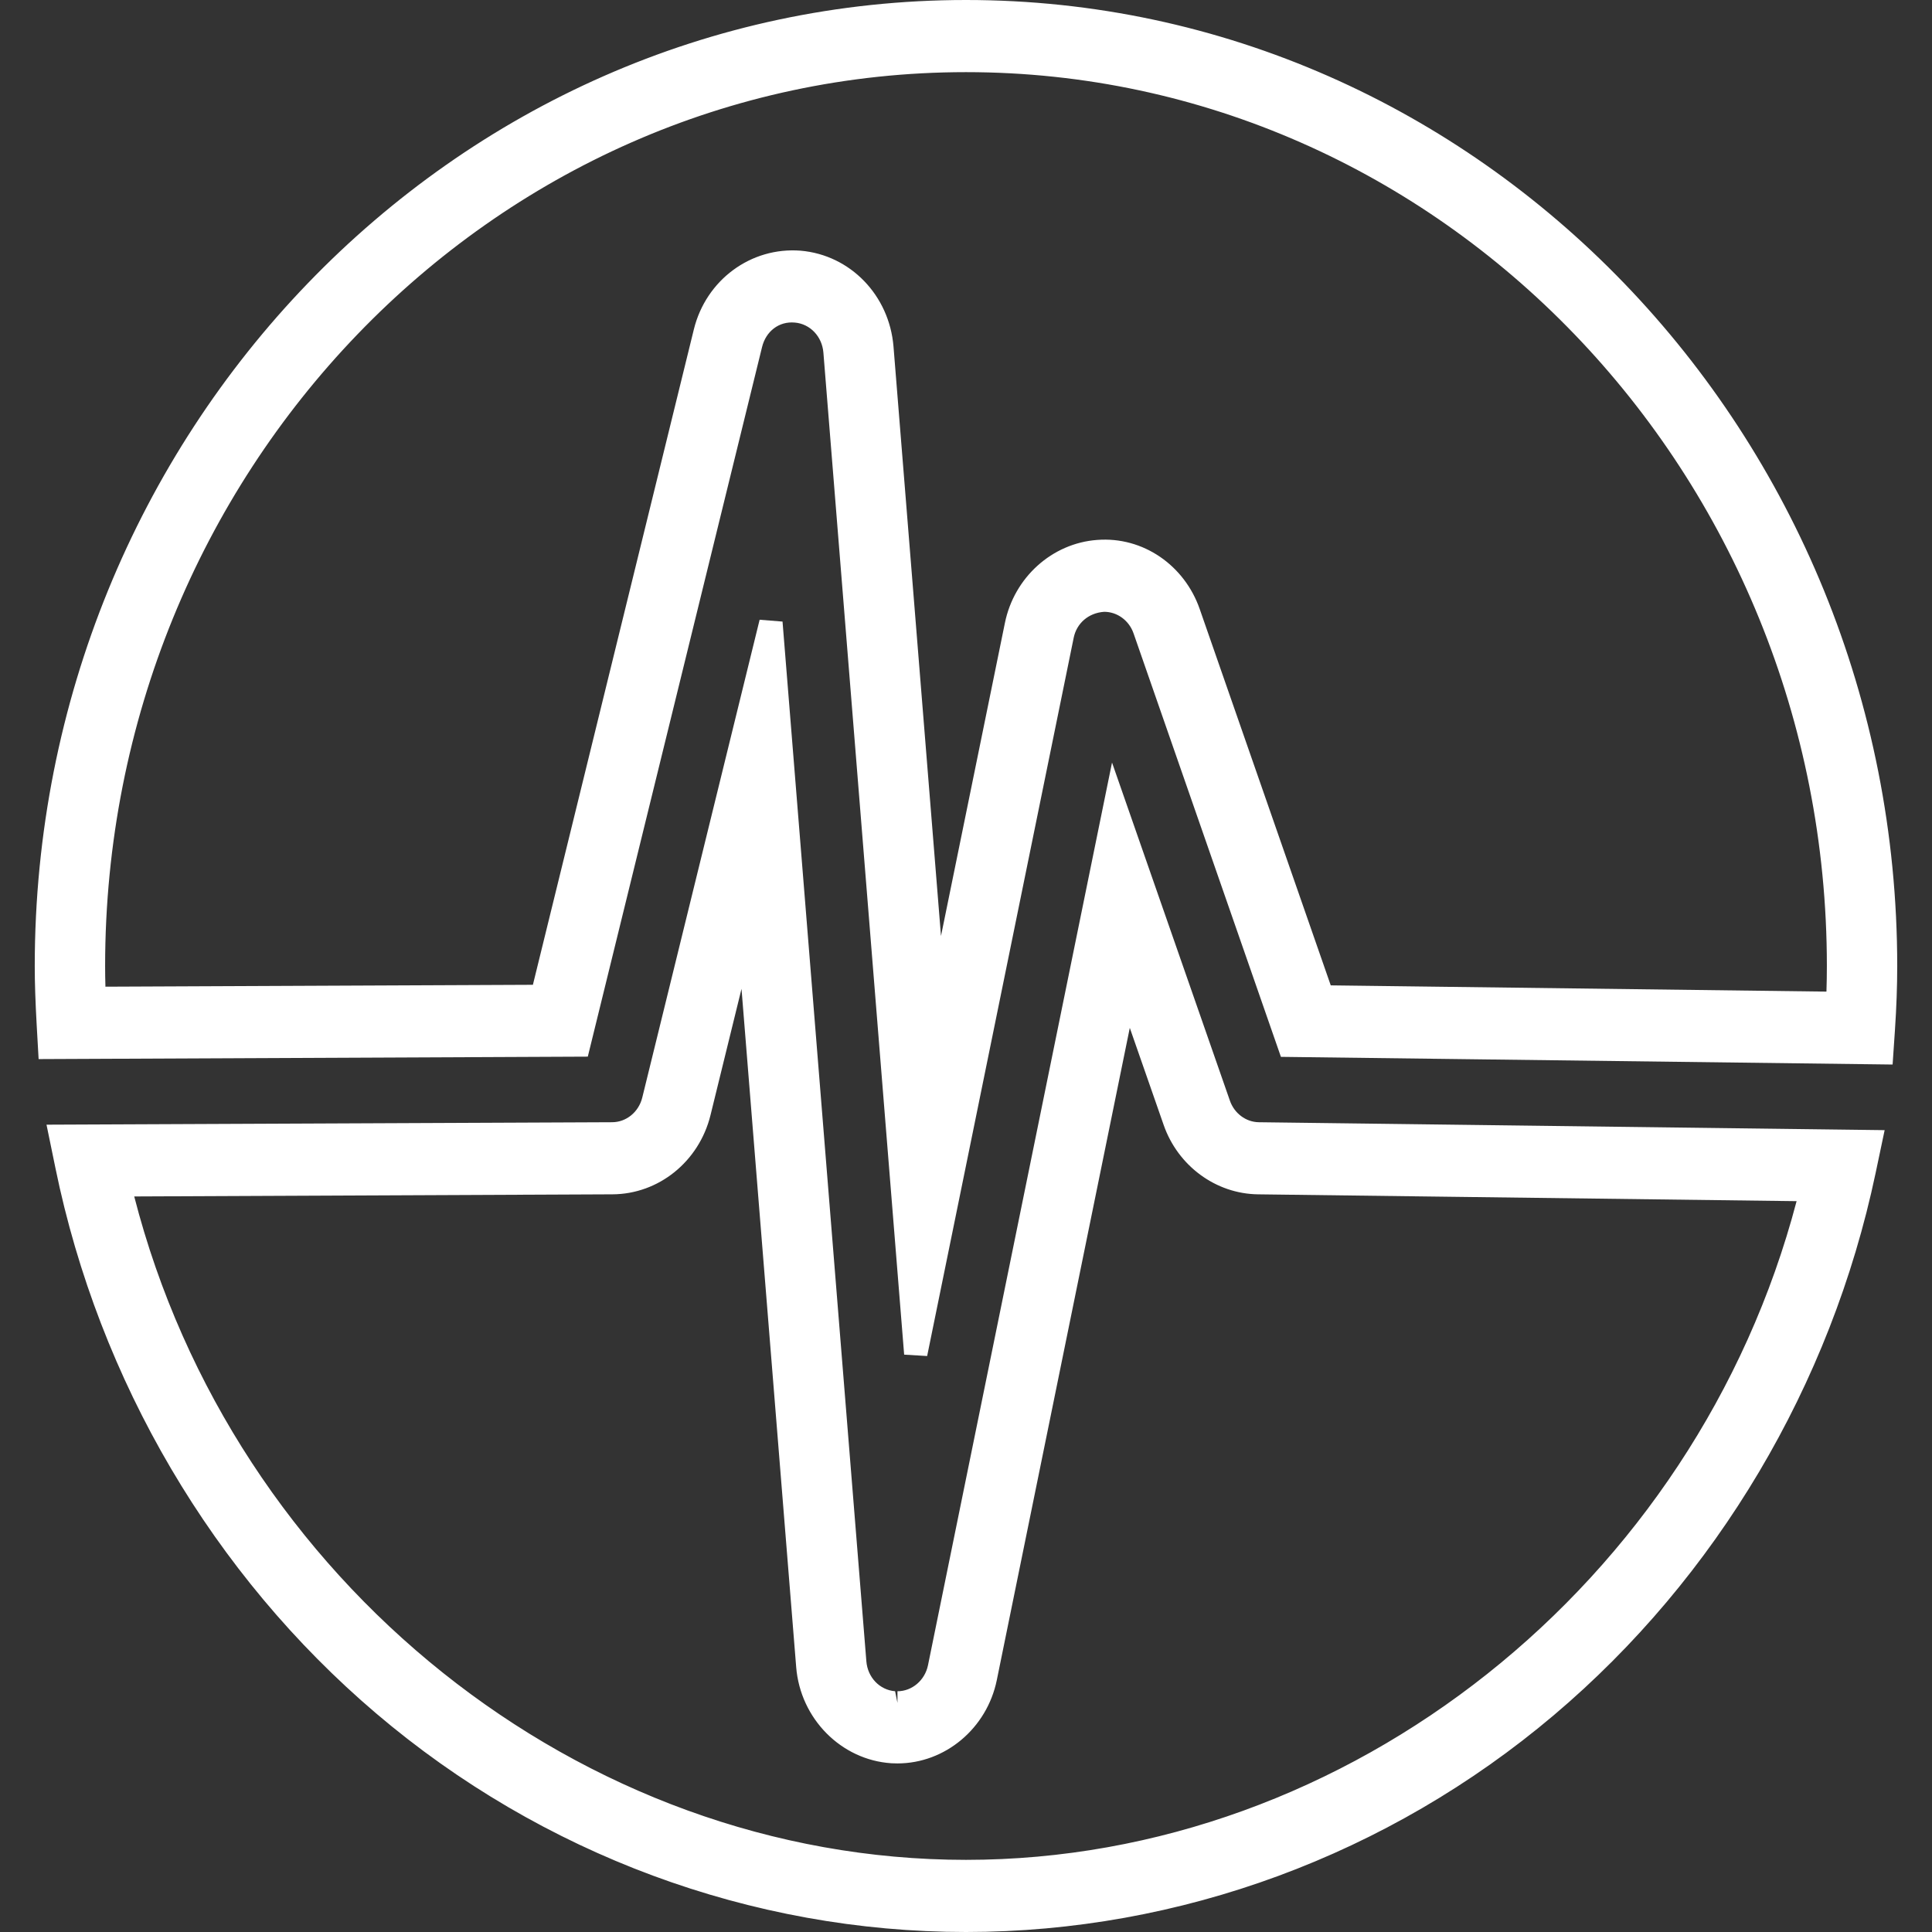 <?xml version="1.0" encoding="UTF-8"?> <!-- Generator: Adobe Illustrator 16.0.0, SVG Export Plug-In . SVG Version: 6.00 Build 0) --> <svg xmlns="http://www.w3.org/2000/svg" xmlns:xlink="http://www.w3.org/1999/xlink" version="1.1" id="Слой_1" x="0px" y="0px" width="82px" height="82px" viewBox="0 0 82 82" xml:space="preserve"><rect x="0" y="0" width="82" height="82" fill="#333333" stroke="none"/> <g> <g> <path fill="#FFFFFF" d="M33.618,11.118c0.107,0,0.217,0.004,0.325,0.013c1.861,0.16,3.327,1.681,3.487,3.614l2.296,28.492 l3.408-16.698c0.35-1.72,1.776-3.007,3.47-3.132c0.087-0.006,0.175-0.008,0.259-0.008c1.604,0,3.047,1.05,3.591,2.612l5.676,16.3 l21.866,0.275c0.025-0.56,0.037-1.084,0.037-1.586C78.032,19.808,61.421,2.568,41,2.568c-20.42,0-37.032,17.24-37.032,38.433 c0,0.427,0.01,0.87,0.029,1.373l19.008-0.084l6.922-28.19C30.36,12.344,31.877,11.118,33.618,11.118 M38.867,57.456l-3.428-42.535 c-0.076-0.922-0.775-1.646-1.662-1.722c-0.905-0.079-1.692,0.508-1.914,1.413l-7.305,29.743l-22.454,0.1l-0.055-0.98 c-0.055-0.985-0.081-1.748-0.081-2.474C1.97,18.665,19.478,0.494,41,0.494c21.522,0,39.03,18.171,39.03,40.507 c0,0.834-0.031,1.72-0.097,2.705l-0.065,0.977L54.72,44.367l-6.144-17.651c-0.274-0.783-1.022-1.298-1.837-1.238 c-0.804,0.059-1.485,0.67-1.652,1.49L38.867,57.456z"></path> <path fill="#FFFFFF" d="M39.351,57.554l-0.976-0.059l-3.428-42.534c-0.056-0.681-0.565-1.215-1.211-1.27 c-0.679-0.063-1.229,0.374-1.392,1.039l-7.396,30.117L1.639,44.951l-0.082-1.448c-0.056-1.018-0.082-1.788-0.082-2.502 C1.476,18.393,19.207,0,41,0c21.794,0,39.524,18.393,39.524,41.001c0,0.846-0.031,1.741-0.098,2.738l-0.098,1.443l-25.962-0.326 L48.11,26.878c-0.191-0.545-0.691-0.911-1.244-0.911c-0.678,0.046-1.172,0.496-1.295,1.1L39.351,57.554z M33.615,12.698 c0.068,0,0.136,0.003,0.205,0.009c1.126,0.096,2.015,1.01,2.111,2.174l3.148,39.063l5.524-27.074 c0.21-1.034,1.073-1.81,2.101-1.885c1.057-0.076,1.99,0.575,2.338,1.568l6.031,17.325l24.333,0.305l0.034-0.509 c0.064-0.975,0.096-1.849,0.096-2.673C79.536,18.938,62.249,0.987,41,0.987S2.464,18.938,2.464,41.001 c0,0.694,0.024,1.449,0.08,2.446l0.029,0.512l21.599-0.096l7.213-29.368C31.647,13.42,32.544,12.698,33.615,12.698z M40.21,43.336 l-0.977-0.059l-2.296-28.493c-0.139-1.692-1.417-3.021-3.037-3.161c-1.583-0.133-3.093,0.965-3.493,2.594l-7.014,28.565 L3.522,42.87l-0.018-0.477c-0.02-0.511-0.03-0.96-0.03-1.393C3.474,19.537,20.308,2.074,41,2.074s37.526,17.463,37.526,38.927 c0,0.509-0.012,1.041-0.037,1.608l-0.021,0.478l-22.691-0.286l-5.789-16.627c-0.5-1.435-1.824-2.382-3.346-2.274 c-1.477,0.109-2.719,1.235-3.023,2.738L40.21,43.336z M56.481,41.822l21.039,0.265c0.012-0.376,0.018-0.736,0.018-1.086 c0-20.92-16.391-37.939-36.538-37.939c-20.147,0-36.538,17.019-36.538,37.939c0,0.28,0.004,0.569,0.013,0.877l18.143-0.08 l6.831-27.816c0.515-2.098,2.42-3.509,4.534-3.342c2.104,0.181,3.76,1.89,3.94,4.065l2.016,25.021l2.712-13.284 c0.393-1.936,2.003-3.386,3.917-3.526c1.948-0.151,3.707,1.079,4.352,2.935L56.481,41.822z"></path> </g> <g> <path fill="#FFFFFF" d="M5.066,50.29C9.125,67.251,24.041,79.433,41,79.433c16.858,0,31.755-12.097,35.886-28.937l-23.488-0.299 c-1.582-0.02-3.007-1.071-3.544-2.616l-2.026-5.814l-6.005,29.444c-0.373,1.82-1.943,3.14-3.732,3.14 c-0.042,0-0.084-0.002-0.127-0.003l-0.112-0.004c-1.877-0.122-3.408-1.679-3.565-3.622L31.72,38.889l-2.044,8.327 c-0.434,1.75-1.949,2.975-3.687,2.981L5.066,50.29z M41,81.506c-8.991,0-17.765-3.251-24.707-9.153 C9.447,66.531,4.667,58.407,2.836,49.473L2.58,48.227l23.402-0.102c0.828-0.003,1.551-0.588,1.757-1.422l4.981-20.281 l3.557,44.127c0.074,0.933,0.777,1.654,1.674,1.725c0.029,0,0.061,0.002,0.09,0.002l0.048,0.001c0.854,0,1.601-0.628,1.78-1.498 l7.452-36.553l4.412,12.651c0.256,0.737,0.935,1.238,1.688,1.248l25.961,0.328l-0.26,1.242 c-1.873,8.882-6.666,16.954-13.494,22.728C58.7,78.28,49.954,81.506,41,81.506"></path> <path fill="#FFFFFF" d="M41,82c-9.108,0-17.996-3.293-25.027-9.271C9.042,66.836,4.205,58.611,2.352,49.572l-0.378-1.837 l24.006-0.104c0.602-0.002,1.128-0.432,1.28-1.047l4.981-20.28l0.972,0.078l3.558,44.128c0.054,0.686,0.567,1.22,1.22,1.271 l0.1,0.495v-0.494c0.619,0,1.165-0.464,1.296-1.104l7.811-38.313L52.2,46.714c0.188,0.542,0.682,0.91,1.228,0.917l26.562,0.336 l-0.385,1.829C77.71,58.785,72.859,66.954,65.946,72.8C58.931,78.732,50.071,82,41,82z M3.185,48.718l0.135,0.656 c1.809,8.824,6.53,16.851,13.293,22.603c6.853,5.826,15.513,9.035,24.387,9.035c8.837,0,17.471-3.184,24.309-8.966 c6.746-5.704,11.479-13.679,13.329-22.453l0.137-0.653l-25.359-0.32c-0.961-0.013-1.824-0.647-2.148-1.58l-3.82-10.955 l-7.093,34.793c-0.226,1.098-1.178,1.894-2.264,1.894l-0.109-0.002c-1.208-0.092-2.102-1.009-2.195-2.181L32.473,29.5 l-4.254,17.32c-0.261,1.056-1.18,1.795-2.235,1.799L3.185,48.718z M41,79.926c-17.006,0-32.32-12.415-36.414-29.521L4.44,49.799 l21.546-0.096c1.511-0.006,2.831-1.077,3.21-2.605l2.044-8.326l0.972,0.078l2.566,31.833c0.138,1.699,1.473,3.062,3.105,3.168 l0.096,0.003l0.11,0.497v-0.494c1.557,0,2.923-1.154,3.249-2.745l6.363-31.203l2.617,7.51c0.47,1.35,1.709,2.269,3.084,2.285 l24.111,0.307l-0.148,0.604C73.199,67.599,57.905,79.926,41,79.926z M5.697,50.781C9.898,67.135,24.647,78.938,41,78.938 c16.255,0,30.983-11.721,35.253-27.957l-22.861-0.29c-1.791-0.023-3.399-1.208-4.004-2.948l-1.436-4.117L42.307,71.31 c-0.419,2.048-2.193,3.535-4.217,3.535l-0.256-0.007c-2.133-0.139-3.864-1.892-4.041-4.076l-2.321-28.793l-1.317,5.365 c-0.488,1.97-2.201,3.35-4.165,3.357L5.697,50.781z"></path> </g> </g> </svg> 